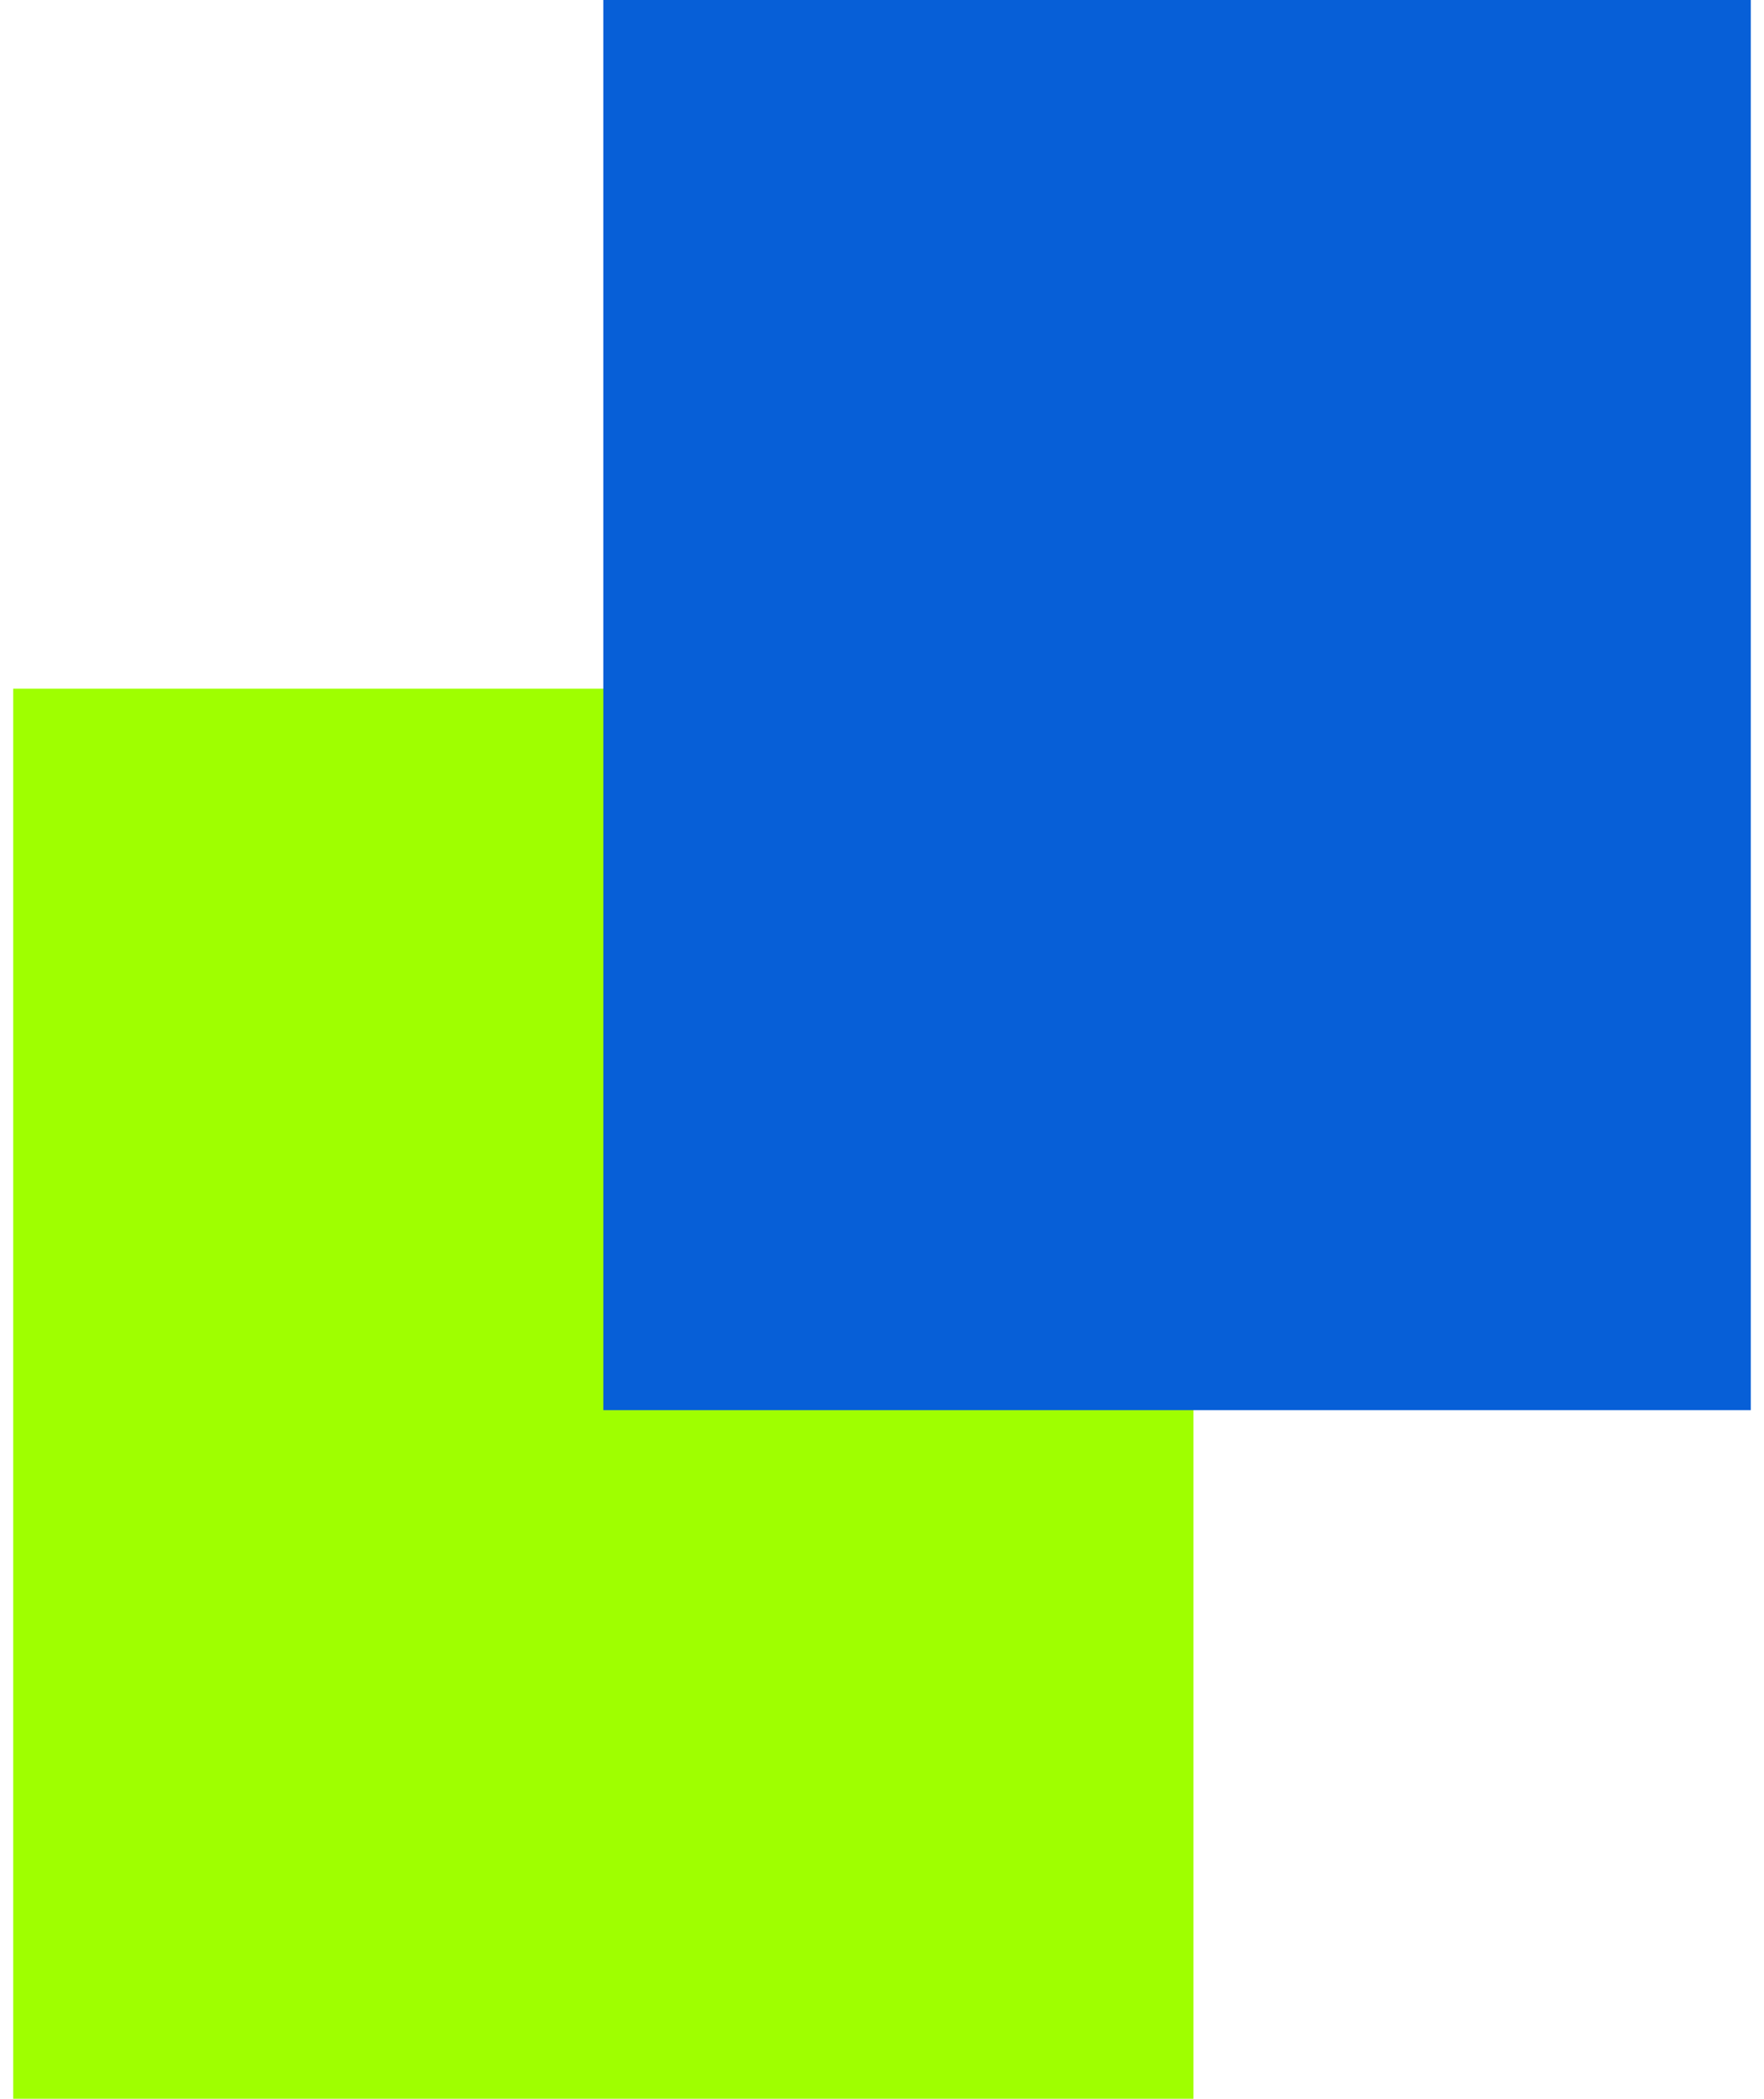 <?xml version="1.0" encoding="UTF-8"?>
<!DOCTYPE svg PUBLIC "-//W3C//DTD SVG 1.1//EN" "http://www.w3.org/Graphics/SVG/1.1/DTD/svg11.dtd">
<!-- Creator: CorelDRAW X5 -->
<svg xmlns="http://www.w3.org/2000/svg" xml:space="preserve" width="95px" height="113px" style="shape-rendering:geometricPrecision; text-rendering:geometricPrecision; image-rendering:optimizeQuality; fill-rule:evenodd; clip-rule:evenodd"
viewBox="0 0 53 64"
 xmlns:xlink="http://www.w3.org/1999/xlink">
 <defs>
  <style type="text/css">
   <![CDATA[
    .fil1 {fill:#075FD7}
    .fil0 {fill:#9FFF00}
   ]]>
  </style>
 </defs>
 <g id="Capa_x0020_1">
  <polygon class="fil0" points="0,64 36,64 36,21 0,21 "/>
  <polygon class="fil1" points="18,43 53,43 53,0 18,0 "/>
 </g>
</svg>
